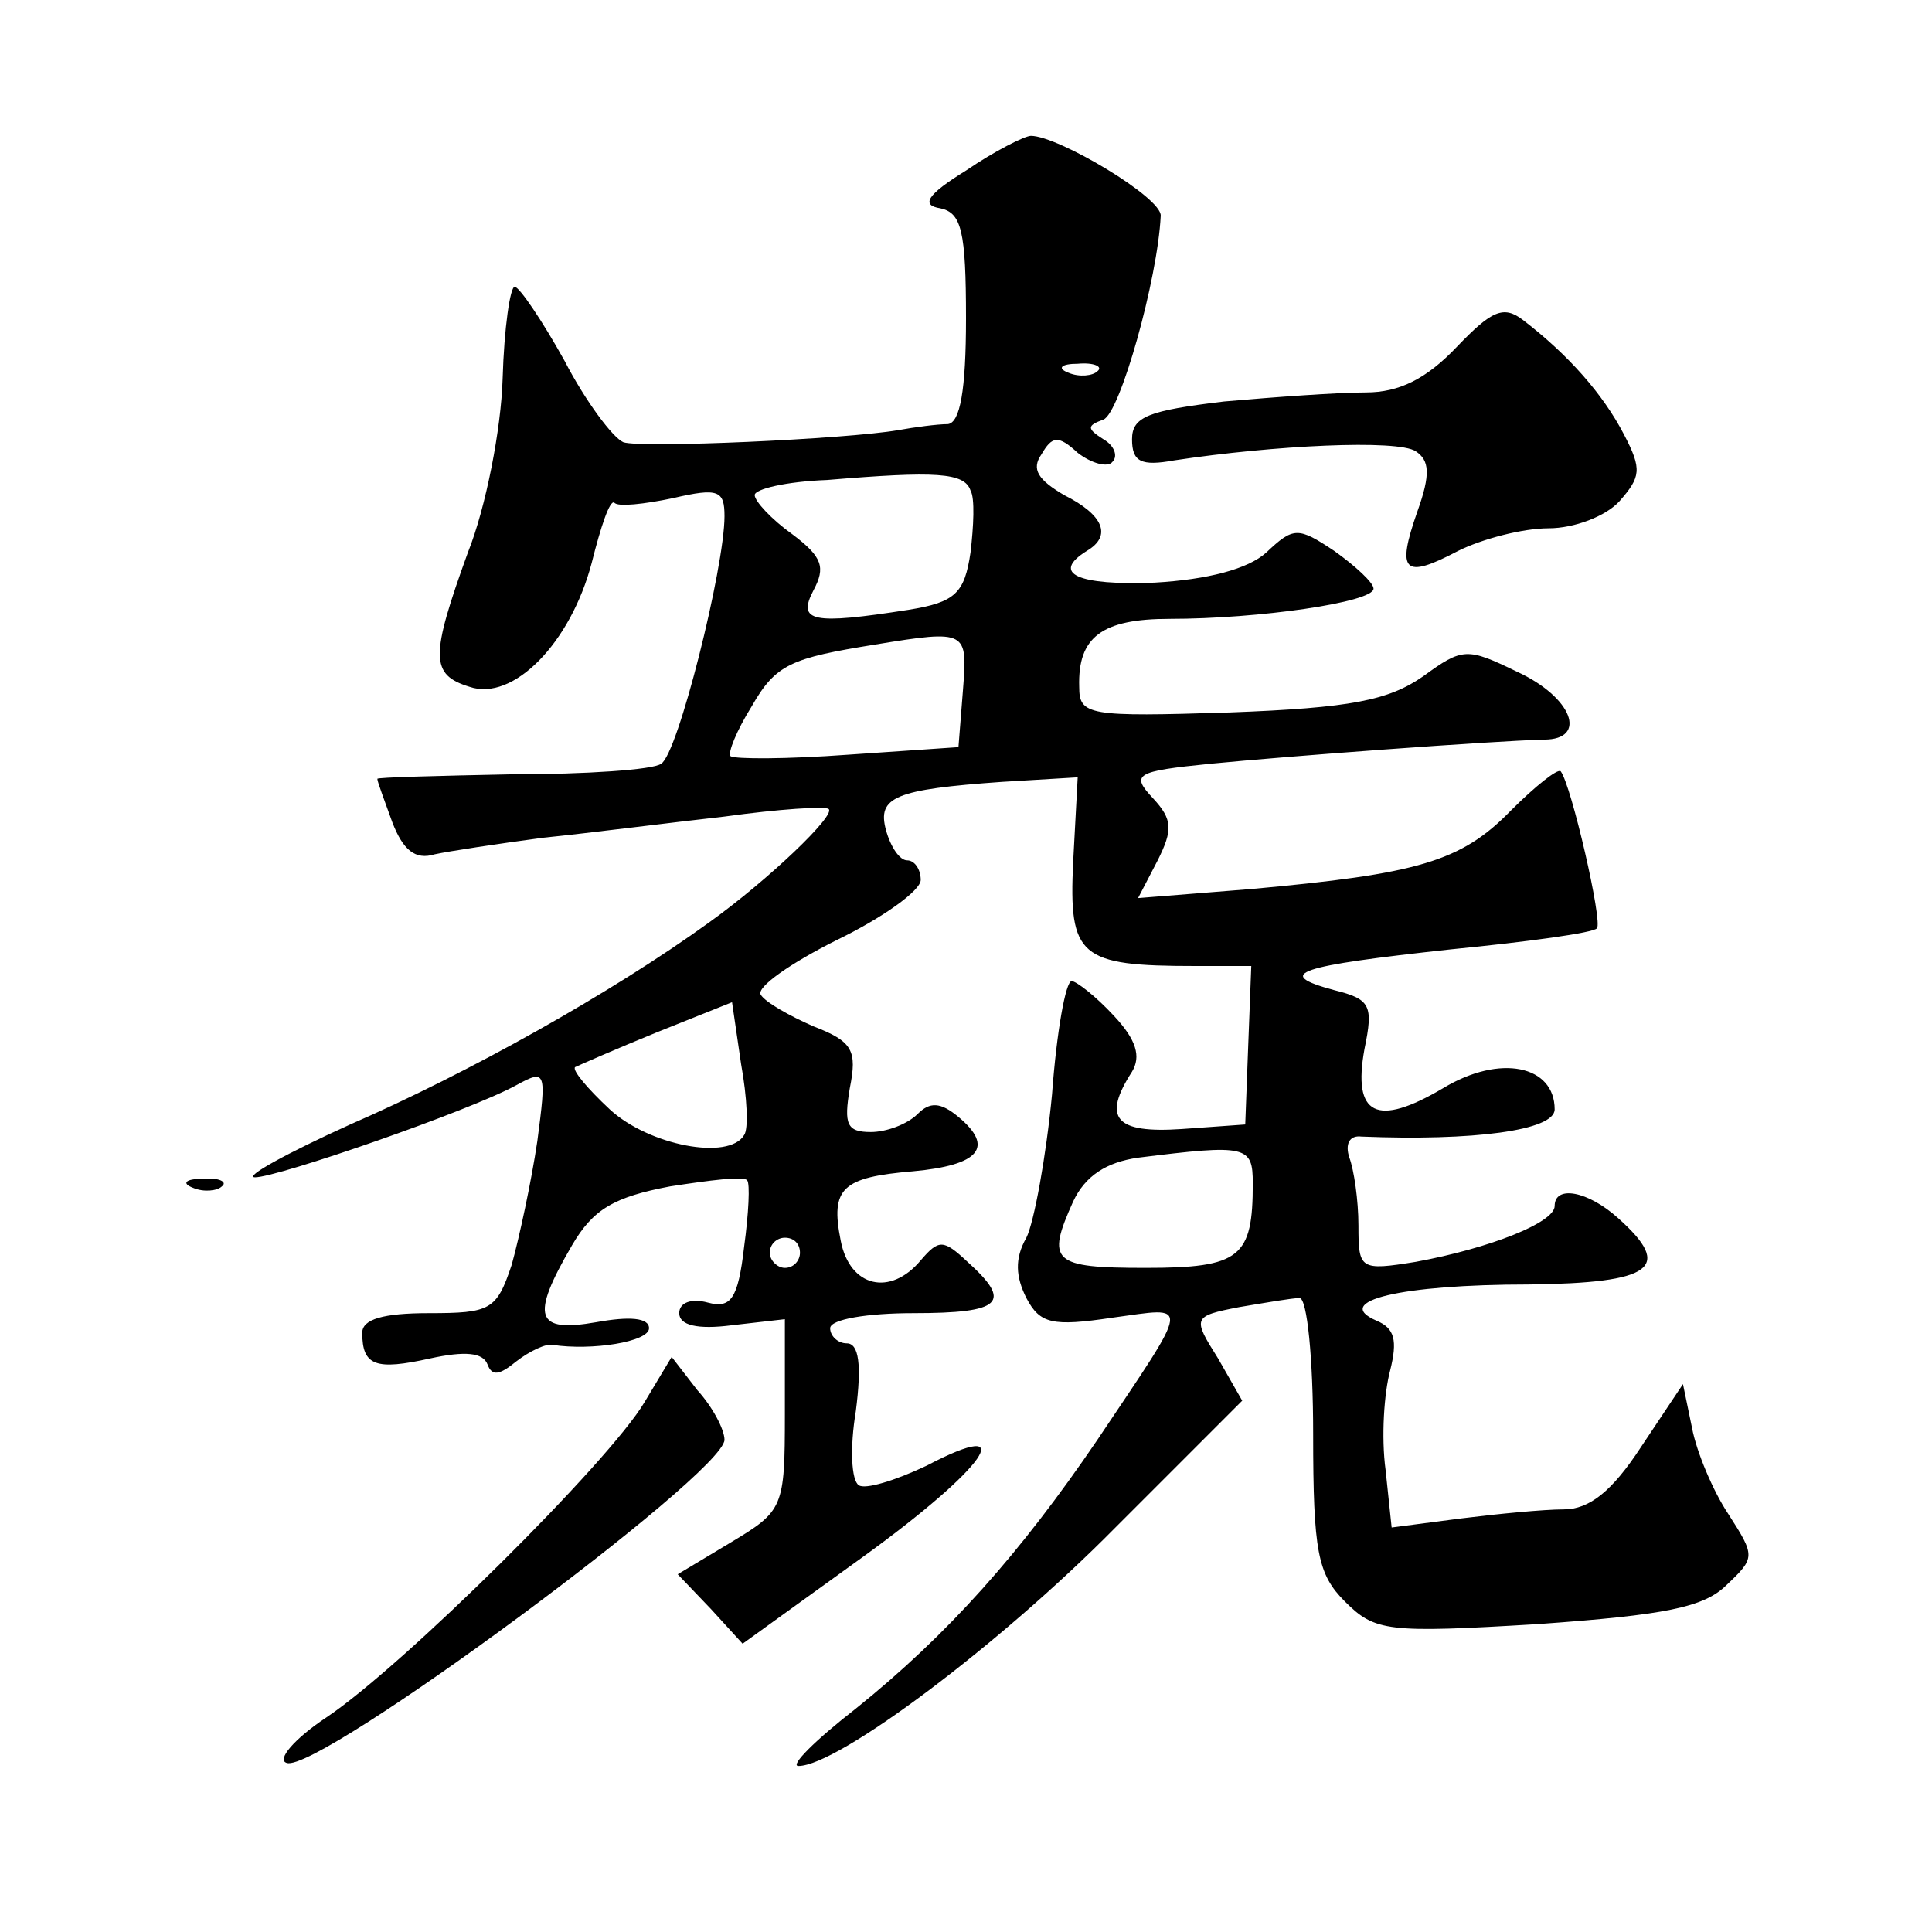 <?xml version="1.0" standalone="no"?>
<!DOCTYPE svg PUBLIC "-//W3C//DTD SVG 20010904//EN"
 "http://www.w3.org/TR/2001/REC-SVG-20010904/DTD/svg10.dtd">
<svg version="1.0" xmlns="http://www.w3.org/2000/svg"
 width="128pt" height="128pt" viewBox="0 0 128 128"
 preserveAspectRatio="xMidYMid meet">
<g transform="translate(0,128) scale(0.1,-0.1)"
fill="#0" stroke="none">
<path d="M640 1167 c-26 -16 -30 -23 -17 -25 14 -3 17 -15 17 -73 0 -48 -4 -69
-12 -70 -7 0 -22 -2 -33 -4 -35 -6 -170 -12 -182 -8 -7 3 -25 27 -39 54 -15 27
-30 49 -33 49 -3 0 -7 -27 -8 -61 -1 -33 -11 -85 -23 -115 -25 -69 -25 -81 1 -89
29 -10 67 29 81 82 6 24 12 42 15 40 2 -3 20 -1 39 3 30 7 34 5 34 -12 0 -34 -31
-158 -42 -164 -5 -4 -50 -7 -99 -7 -49 -1 -89 -2 -89 -3 0 -2 5 -15 10 -29 7 -18
15 -25 28 -21 9 2 42 7 72 11 30 3 84 10 120 14 36 5 67 7 69 5 5 -4 -40 -47 -79
-75 -65 -47 -160 -100 -238 -134 -42 -19 -71 -35 -63 -35 15 0 142 44 173 61 20
11 20 9 14 -37 -4 -27 -12 -64 -17 -82 -10 -30 -14 -32 -55 -32 -30 0 -44 -4 -44
-13 0 -22 9 -25 45 -17 23 5 35 4 38 -4 3 -8 8 -7 19 2 9 7 20 12 24 11 26 -4 64
2 64 11 0 7 -13 8 -35 4 -40 -7 -44 3 -16 51 14 24 28 32 65 39 26 4 49 7 51 4
2 -2 1 -22 -2 -44 -4 -35 -9 -41 -24 -37 -11 3 -19 0 -19 -7 0 -8 12 -11 35 -8
l35 4 0 -63 c0 -62 -1 -64 -36 -85 l-35 -21 22 -23 21 -23 79 57 c83 60 106 94
43 61 -21 -10 -41 -16 -45 -13 -5 3 -6 25 -2 49 4 31 2 45 -6 45 -6 0 -11 5 -11
10 0 6 25 10 55 10 59 0 66 7 36 34 -16 15 -19 15 -31 1 -20 -24 -47 -18 -53 13
-7 35 1 42 48 46 44 4 54 16 30 36 -12 10 -19 10 -27 2 -7 -7 -21 -12 -31 -12 -16
0 -18 5 -14 29 5 25 2 31 -24 41 -16 7 -32 16 -35 21 -3 5 20 21 50 36 31 15 56
33 56 40 0 7 -4 13 -9 13 -5 0 -11 9 -14 20 -6 22 6 27 77 32 l50 3 -3 -56 c-3
-63 4 -69 81 -69 l37 0 -2 -52 -2 -53 -42 -3 c-44 -3 -53 7 -33 38 6 10 3 21 -12
37 -12 13 -25 23 -28 23 -4 0 -10 -34 -13 -75 -4 -42 -12 -85 -17 -95 -8 -14 -7
-26 0 -40 9 -17 17 -19 57 -13 52 7 53 13 -10 -81 -51 -75 -99 -129 -160 -178 -27
-21 -44 -38 -38 -38 26 0 133 80 210 158 l84 84 -16 28 c-17 27 -17 28 14 34 18
3 35 6 40 6 5 0 9 -40 9 -90 0 -78 3 -93 21 -111 20 -20 28 -21 128 -15 84 6 110
11 125 26 19 18 19 19 1 47 -10 15 -21 41 -24 57 l-6 29 -28 -42 c-19 -29 -34 -41
-51 -41 -13 0 -44 -3 -68 -6 l-46 -6 -4 38 c-3 22 -1 51 3 66 5 20 3 28 -9 33 -30
13 16 24 101 24 82 1 96 11 59 44 -20 18 -42 22 -42 8 0 -11 -43 -28 -92 -37 -37
-6 -38 -5 -38 24 0 17 -3 37 -6 45 -3 9 0 15 8 14 74 -3 128 4 128 18 0 29 -36
37 -74 14 -44 -26 -60 -18 -52 26 6 29 4 33 -20 39 -41 11 -24 16 77 27 51 5 95
11 97 14 4 4 -17 95 -24 104 -2 2 -17 -10 -33 -26 -33 -34 -62 -42 -172 -52 l-75
-6 13 25 c10 20 10 27 -3 41 -15 16 -12 18 38 23 51 5 185 15 221 16 29 0 19 28
-18 45 -33 16 -36 16 -62 -3 -23 -16 -48 -21 -128 -24 -94 -3 -100 -2 -100 17 -1
33 15 45 60 45 59 0 135 11 135 20 0 4 -12 15 -26 25 -24 16 -27 16 -45 -1 -12
-11 -39 -18 -74 -20 -51 -2 -69 6 -45 21 17 10 11 24 -15 37 -17 10 -22 17 -15
27 7 12 11 13 24 1 9 -7 20 -10 23 -6 4 4 1 11 -6 15 -11 7 -11 9 0 13 11 4 36
93 38 135 1 12 -68 53 -86 53 -4 0 -24 -10 -43 -23z m87 -133 c-3 -3 -12 -4 -19
-1 -8 3 -5 6 6 6 11 1 17 -2 13 -5z m-84 -79 c3 -5 2 -24 0 -41 -4 -27 -10 -33
-41 -38 -64 -10 -74 -8 -63 13 8 15 6 22 -14 37 -14 10 -25 22 -25 26 0 4 21 9
48 10 72 6 91 5 95 -7z m-5 -132 l-3 -38 -73 -5 c-41 -3 -75 -3 -78 -1 -2 2 4 17
14 33 16 28 26 32 82 41 61 10 61 9 58 -30z m-145 -295 c-10 -17 -63 -7 -89 17
-15 14 -25 26 -23 28 2 1 27 12 54 23 l50 20 6 -41 c4 -22 5 -43 2 -47z m337 -32
c0 -49 -8 -56 -71 -56 -62 0 -66 4 -48 44 8 17 22 26 43 29 72 9 76 8 76 -17z m-300
-46 c0 -5 -4 -10 -10 -10 -5 0 -10 5 -10 10 0 6 5 10 10 10 6 0 10 -4 10 -10z M965
1050 c-20 -21 -38 -30 -60 -30 -18 0 -60 -3 -94 -6 -50 -6 -61 -10 -61 -25 0 -15
6 -18 28 -14 66 10 148 14 160 6 9 -6 10 -15 1 -40 -14 -40 -9 -45 27 -26 16 8
43 15 60 15 17 0 38 8 47 18 14 16 15 21 3 44 -14 27 -37 53 -67 76 -13 10 -21
6 -44 -18z M128 493 c7 -3 16 -2 19 1 4 3 -2 6 -13 5 -11 0 -14 -3 -6 -6z M427
351 c-23 -39 -160 -175 -211 -209 -21 -14 -33 -28 -26 -30 21 -7 289 191 290 214
0 7 -8 22 -18 33 l-17 22 -18 -30z"/>
</g>
</svg>
